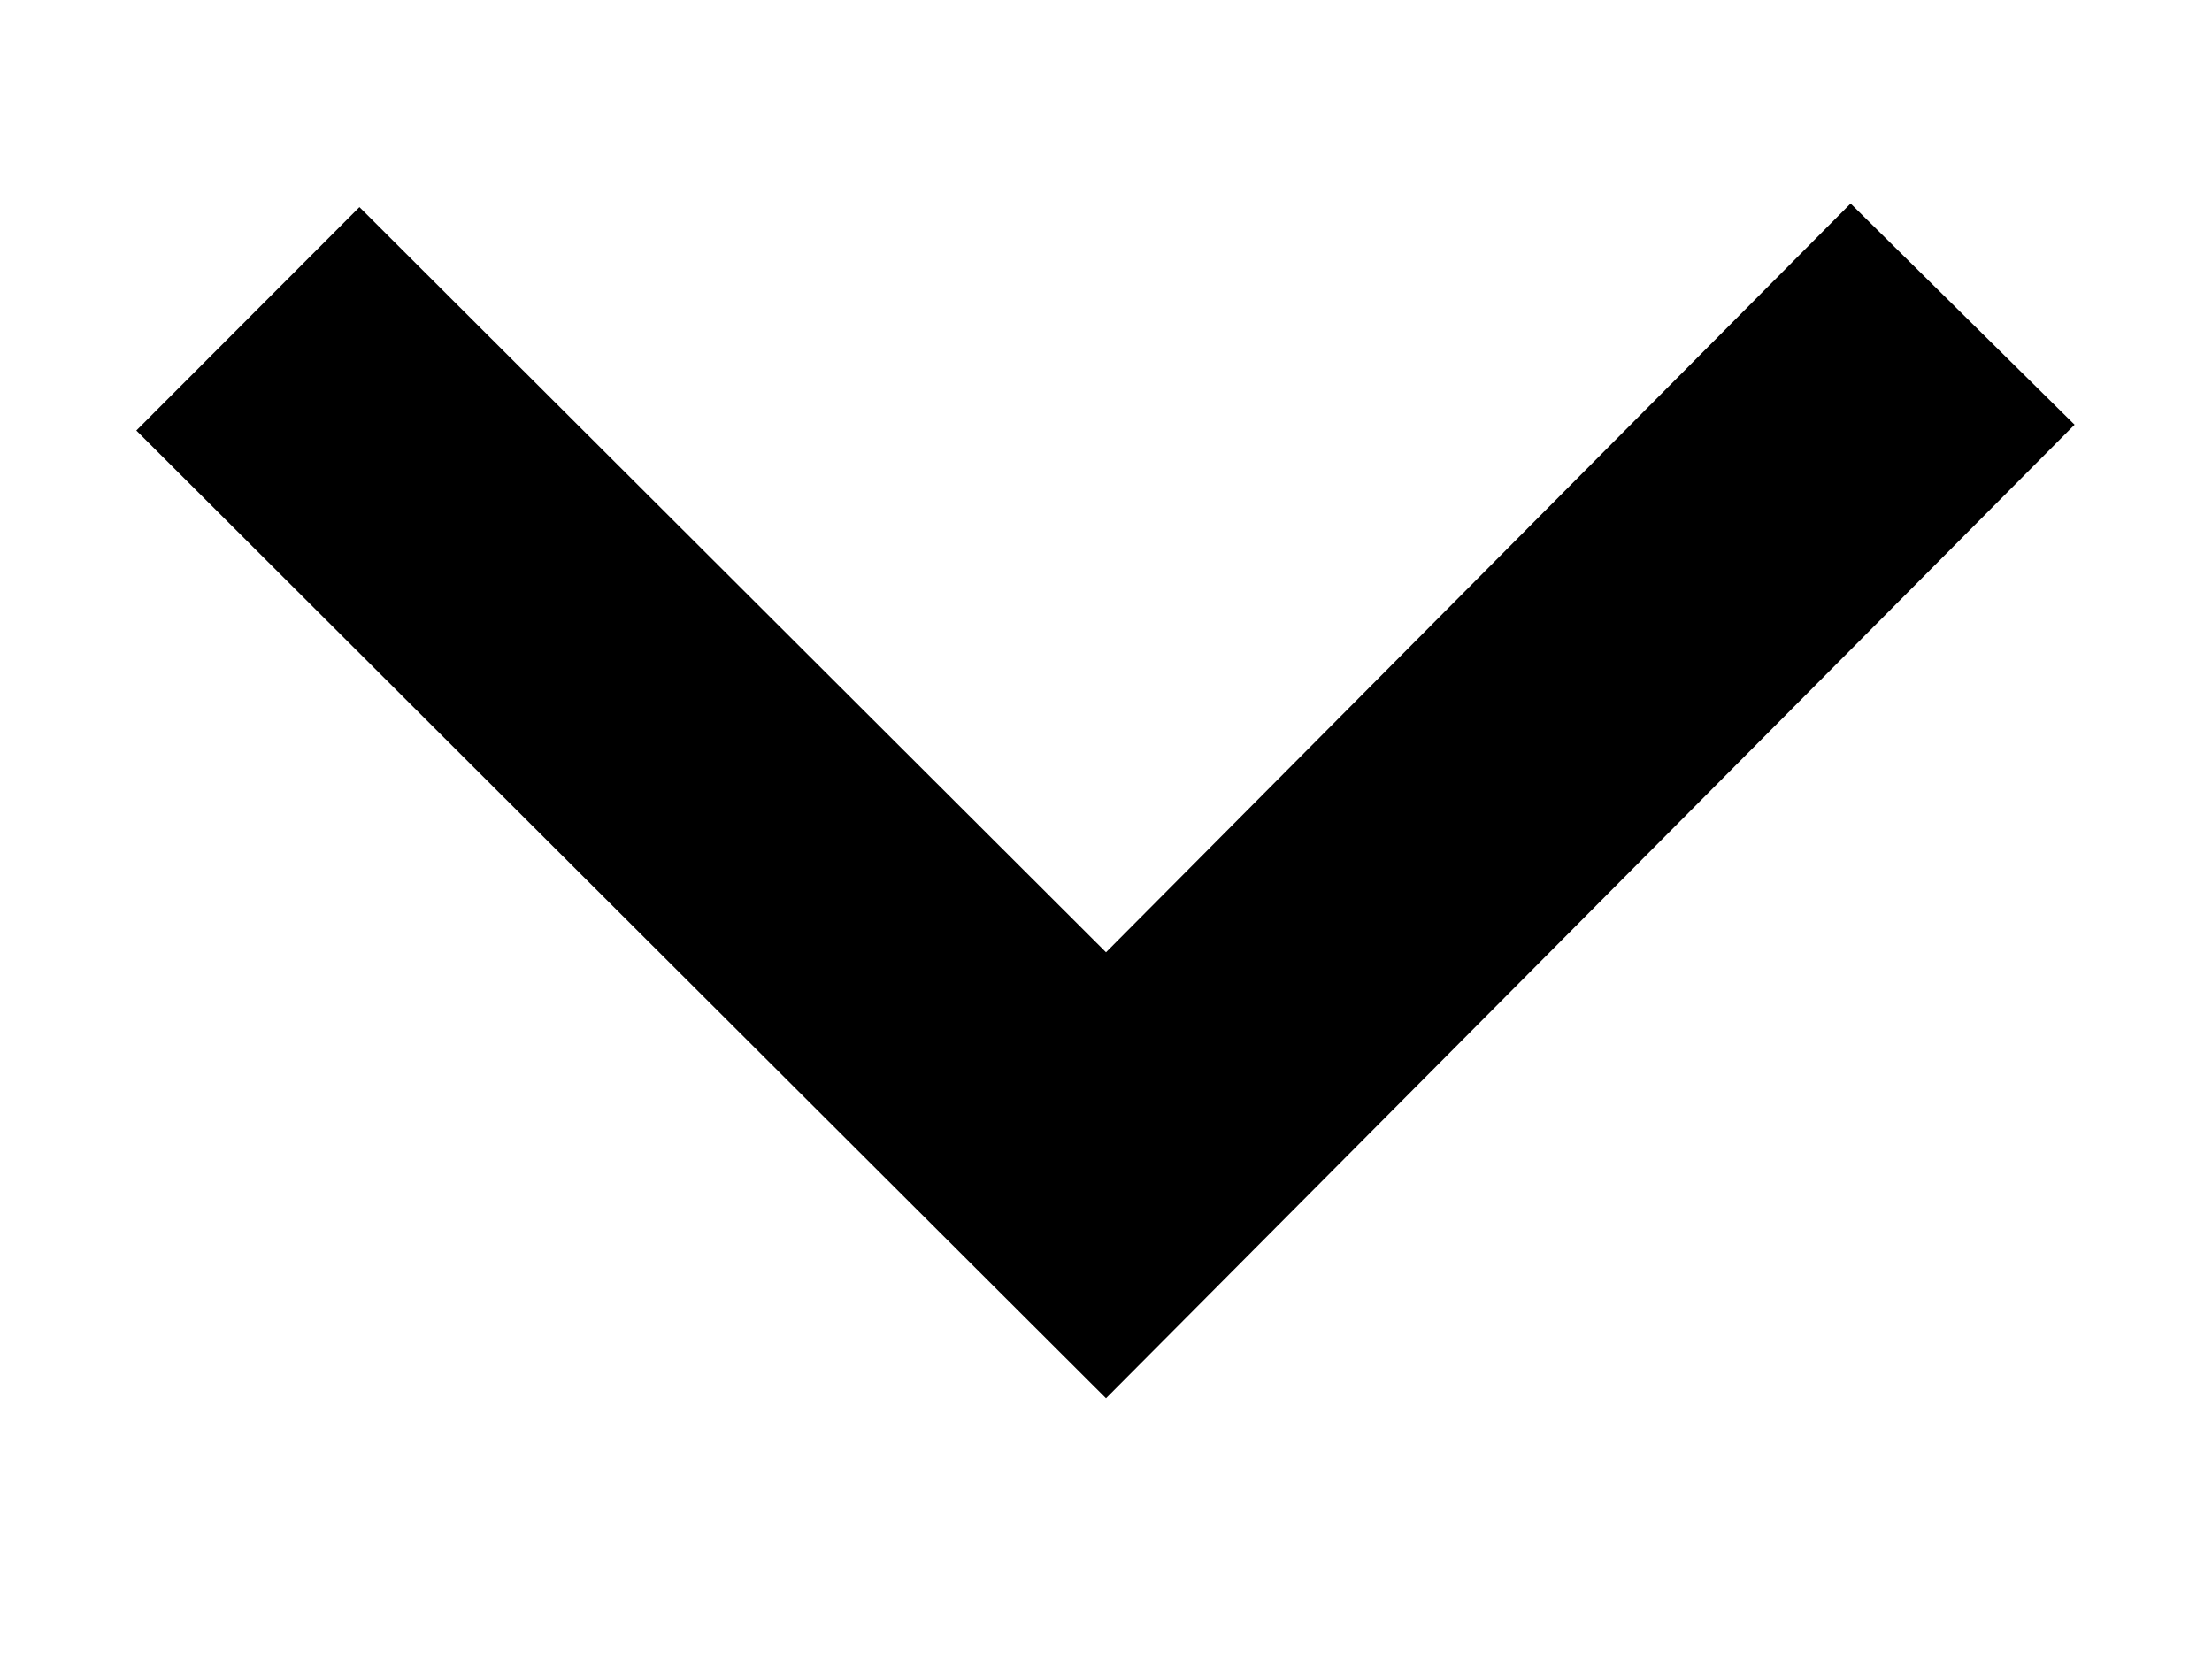 <svg width="8" height="6" viewBox="0 0 8 6" fill="none" xmlns="http://www.w3.org/2000/svg">
<path d="M7.503 1.536L6.693 0.736L4 3.444L1.3 0.749L0.493 1.557L4 5.057L7.503 1.536Z" fill="black"/>
</svg>
